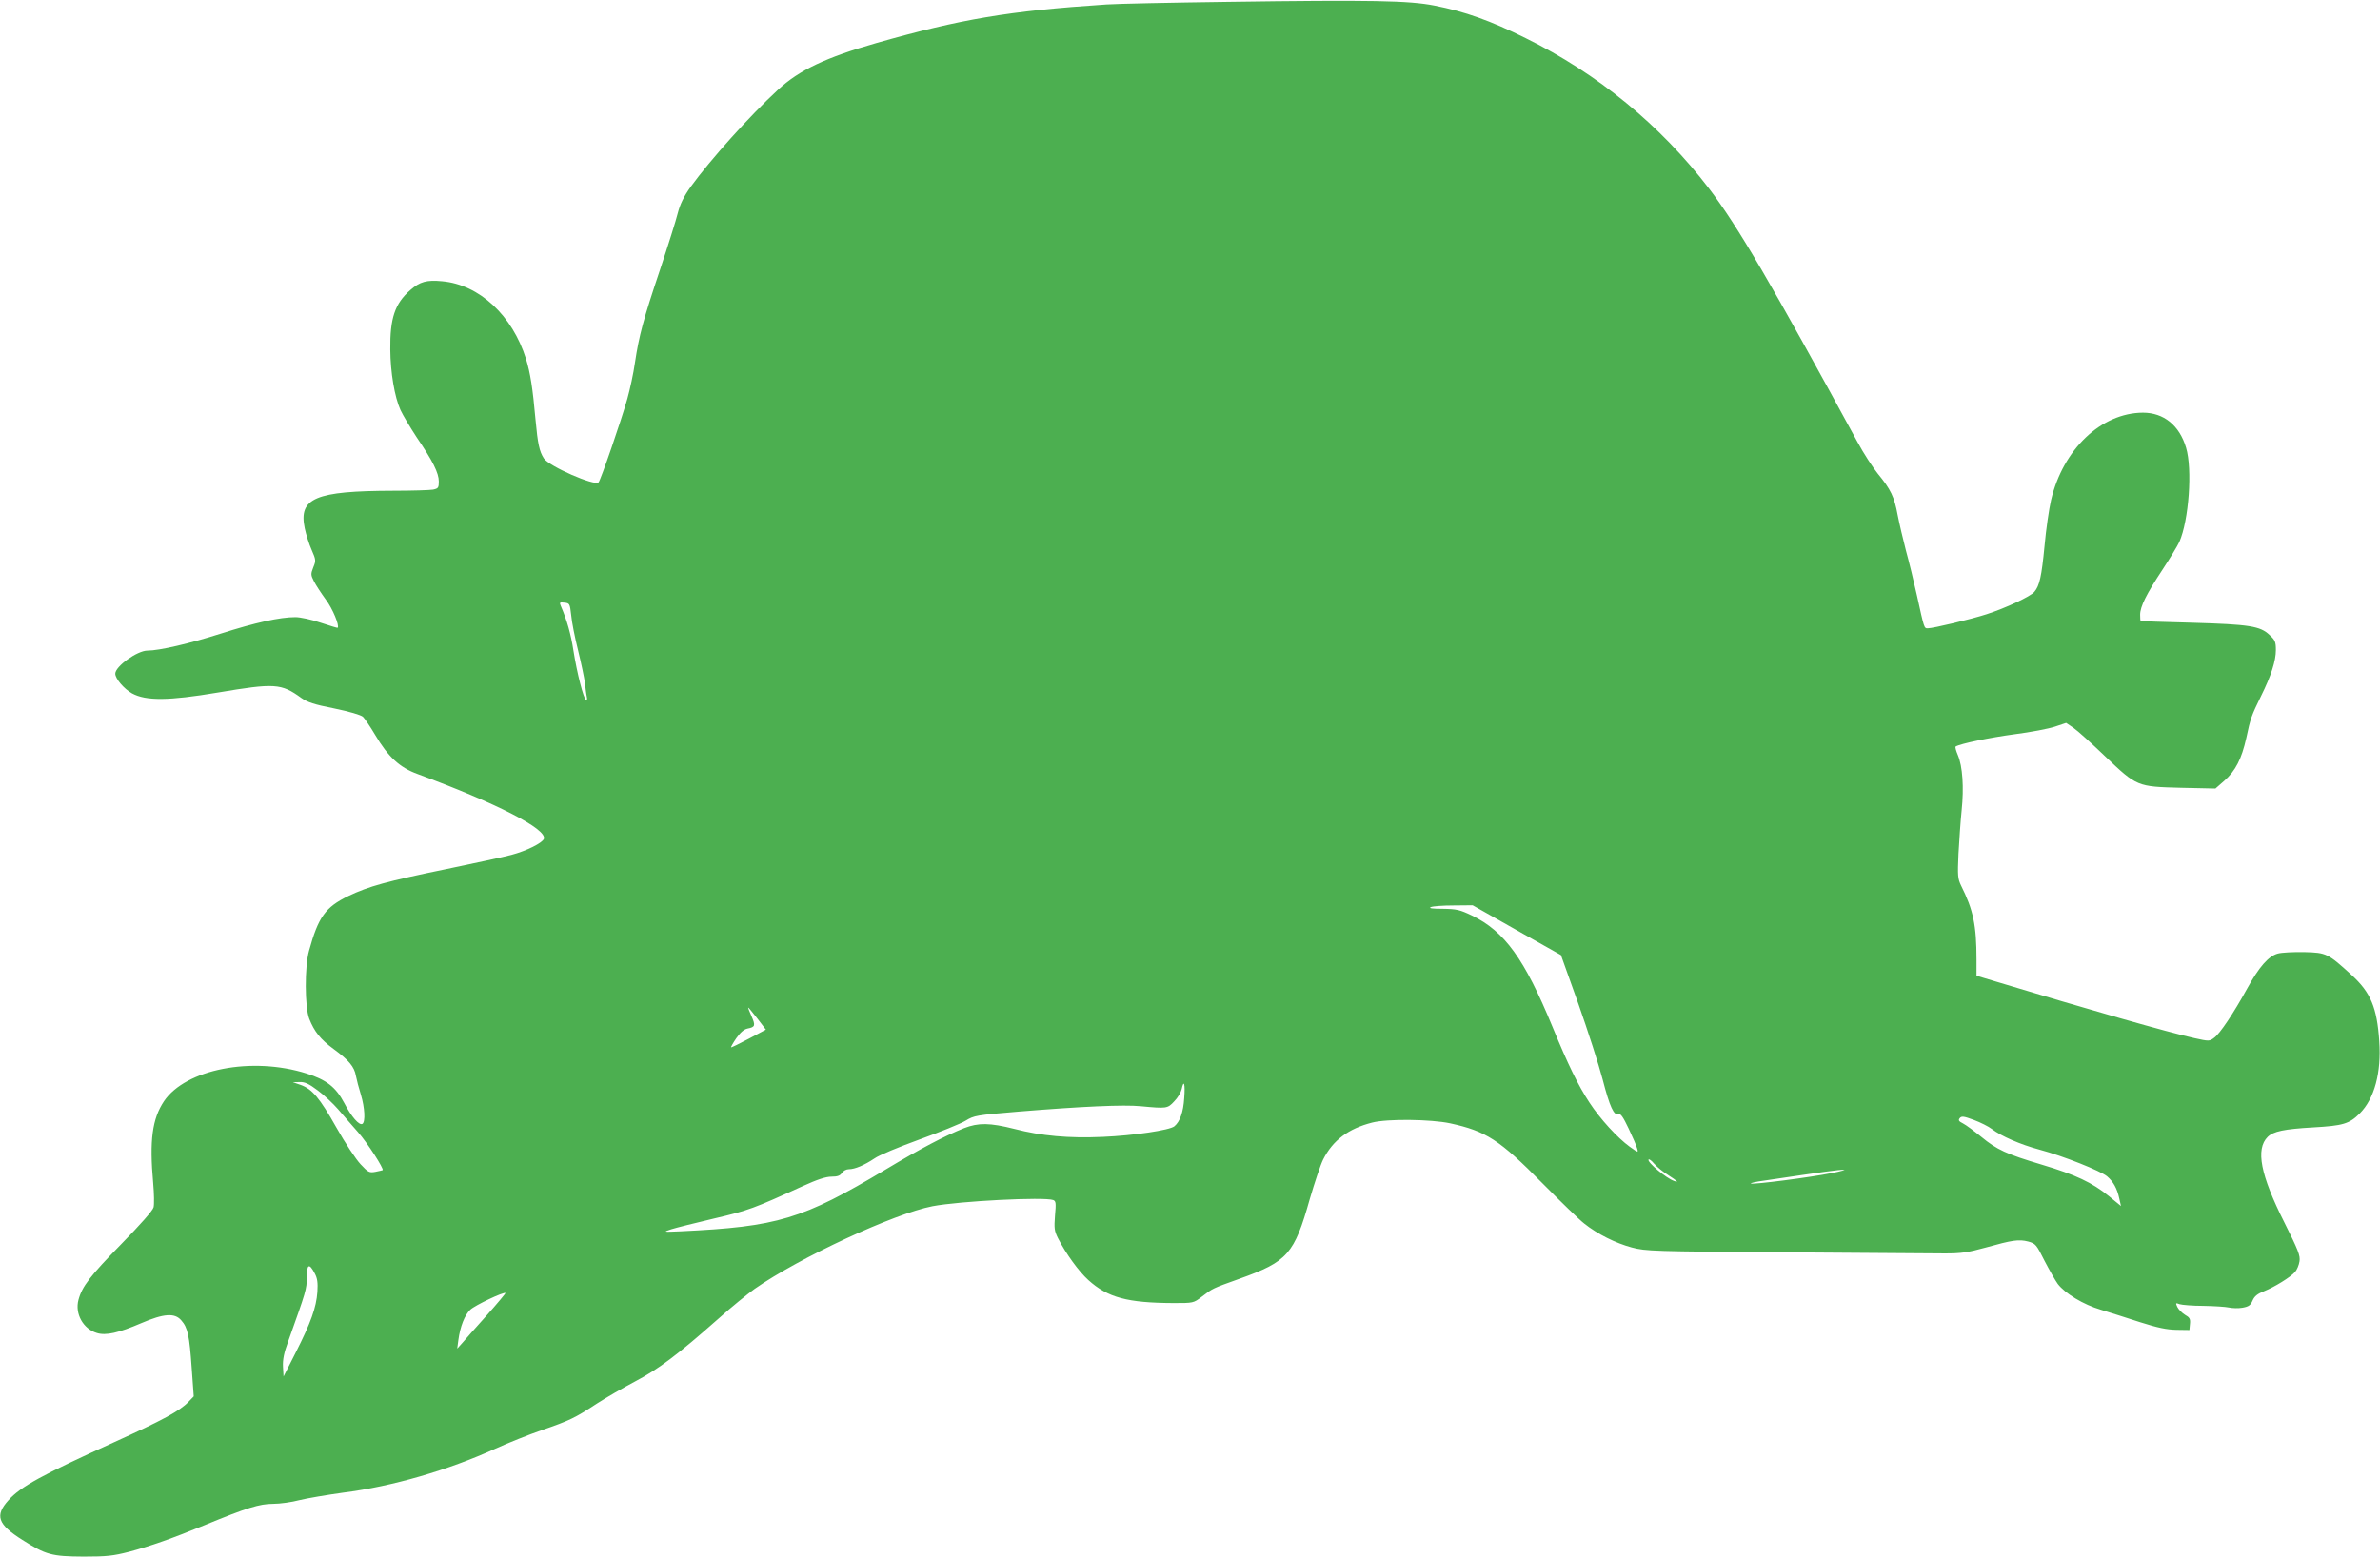 <?xml version="1.0" standalone="no"?>
<!DOCTYPE svg PUBLIC "-//W3C//DTD SVG 20010904//EN"
 "http://www.w3.org/TR/2001/REC-SVG-20010904/DTD/svg10.dtd">
<svg version="1.0" xmlns="http://www.w3.org/2000/svg"
 width="1280pt" height="838pt" viewBox="0 0 1280 838"
 preserveAspectRatio="xMidYMid meet">
<g transform="translate(0,838) scale(0.1,-0.1)"
fill="#4caf50" stroke="none">
<path d="M6600 8370 c-300 -4 -592 -10 -650 -14 -528 -35 -780 -78 -1235 -207
-273 -78 -417 -146 -531 -252 -153 -141 -364 -377 -468 -520 -39 -55 -58 -94
-71 -144 -9 -37 -52 -174 -95 -303 -91 -271 -113 -355 -135 -500 -8 -58 -27
-145 -41 -195 -32 -114 -143 -437 -155 -450 -20 -21 -266 86 -294 129 -24 37
-33 78 -45 209 -15 169 -28 251 -51 326 -73 234 -251 400 -451 418 -83 8 -120
-2 -172 -48 -82 -72 -109 -151 -107 -319 1 -124 23 -255 55 -326 13 -28 52
-93 86 -145 88 -129 120 -194 120 -239 0 -34 -3 -38 -31 -44 -17 -3 -113 -6
-213 -6 -421 -1 -511 -39 -477 -202 7 -33 23 -85 37 -116 23 -53 24 -58 9 -94
-14 -36 -14 -41 4 -76 10 -20 39 -64 63 -97 37 -49 75 -141 64 -152 -1 -2 -42
11 -91 27 -49 17 -110 30 -136 30 -84 0 -215 -29 -403 -89 -166 -53 -329 -91
-393 -91 -55 0 -173 -85 -173 -124 0 -27 47 -82 90 -106 75 -41 197 -40 459 4
310 52 343 50 452 -29 33 -23 69 -35 176 -56 83 -17 143 -35 155 -45 10 -10
40 -54 66 -98 70 -118 131 -175 228 -210 427 -158 698 -297 679 -349 -9 -22
-92 -64 -175 -86 -41 -11 -198 -45 -348 -76 -322 -66 -419 -93 -528 -145 -124
-60 -162 -113 -212 -295 -24 -85 -23 -303 1 -365 27 -69 61 -112 131 -163 82
-60 112 -96 120 -144 4 -21 16 -67 27 -102 21 -70 25 -146 8 -157 -17 -10 -59
38 -98 113 -45 85 -95 124 -202 158 -294 93 -651 23 -767 -149 -63 -95 -79
-209 -58 -442 5 -56 6 -114 2 -129 -4 -17 -73 -95 -175 -199 -166 -170 -210
-227 -229 -299 -20 -74 25 -156 99 -178 48 -15 116 0 239 53 121 52 180 56
215 15 35 -39 44 -84 56 -256 l11 -153 -29 -30 c-44 -47 -140 -99 -398 -216
-392 -178 -503 -239 -569 -312 -75 -83 -59 -130 74 -214 128 -81 157 -89 330
-90 125 0 159 4 245 26 113 30 237 74 405 143 228 94 296 115 369 115 37 0
101 9 142 20 41 10 147 28 234 40 267 34 565 121 820 237 66 30 178 75 248 99
150 52 178 65 295 142 48 31 141 85 207 120 127 67 226 141 450 339 69 62 157
133 193 159 242 169 750 405 957 445 147 28 602 51 650 33 14 -6 15 -17 9 -83
-5 -68 -4 -82 16 -122 43 -84 112 -179 163 -225 105 -95 211 -123 459 -124
105 0 107 0 150 33 61 47 57 45 205 98 258 92 294 133 377 428 26 89 58 185
72 213 52 104 137 167 264 199 82 21 315 18 419 -4 193 -42 265 -88 496 -322
99 -100 200 -198 225 -217 71 -57 170 -106 256 -129 76 -20 112 -21 829 -26
413 -3 797 -6 855 -6 88 0 123 5 217 31 147 41 180 46 231 33 40 -11 44 -16
88 -104 26 -50 58 -106 71 -124 40 -52 137 -111 232 -139 47 -15 142 -44 211
-67 94 -30 143 -40 195 -41 l70 -1 3 33 c3 27 -2 35 -27 49 -16 10 -35 29 -41
42 -10 22 -9 23 12 15 13 -4 70 -9 128 -9 58 -1 120 -5 138 -9 18 -4 51 -5 73
-1 33 6 43 13 54 39 10 23 26 36 62 50 57 23 141 75 166 103 10 11 21 37 24
57 5 31 -6 59 -81 209 -129 256 -156 395 -90 461 31 30 88 42 244 51 161 9
195 19 251 75 79 79 117 220 105 389 -12 181 -46 262 -149 356 -127 116 -135
120 -254 123 -57 1 -122 -2 -143 -8 -50 -14 -100 -71 -165 -189 -72 -131 -146
-242 -177 -264 -25 -19 -28 -19 -105 -2 -141 31 -560 151 -1090 311 l-83 25 0
87 c0 184 -17 266 -83 398 -18 37 -19 53 -14 170 4 71 11 176 17 234 13 124 5
238 -20 297 -10 24 -16 44 -12 47 27 16 183 48 316 66 87 11 185 30 218 41
l60 20 40 -27 c22 -15 98 -84 169 -152 172 -164 173 -164 409 -170 l185 -4 48
42 c60 53 93 118 118 230 22 105 28 121 79 225 55 111 80 190 80 248 0 43 -4
54 -34 81 -50 48 -107 57 -416 66 -151 4 -276 8 -277 9 -2 1 -3 16 -3 34 0 44
34 112 120 242 40 61 81 128 91 150 51 116 71 391 36 507 -36 120 -120 188
-232 188 -224 -1 -430 -197 -494 -470 -11 -47 -27 -157 -35 -246 -16 -166 -27
-215 -55 -248 -21 -25 -154 -87 -256 -120 -83 -27 -287 -76 -317 -76 -20 0
-19 -2 -58 175 -17 77 -44 187 -60 245 -15 58 -35 143 -44 189 -18 98 -37 138
-107 223 -28 35 -77 110 -108 168 -468 860 -645 1163 -799 1365 -260 340 -599
619 -987 810 -189 94 -327 143 -490 175 -137 27 -336 31 -1115 20z m-3528
-3300 c3 -36 20 -121 37 -189 17 -69 33 -147 37 -175 3 -28 7 -62 10 -74 3
-13 1 -21 -4 -18 -14 8 -49 146 -68 266 -14 90 -34 162 -69 243 -7 16 -4 18
21 15 28 -3 29 -6 36 -68z m5085 -1694 l238 -134 94 -263 c51 -145 110 -328
130 -405 39 -150 61 -197 86 -188 11 5 25 -16 54 -77 22 -46 43 -95 46 -108 7
-23 5 -22 -40 10 -66 48 -159 149 -217 238 -60 91 -116 206 -198 406 -151 367
-258 515 -434 600 -65 31 -82 35 -157 36 -56 0 -77 3 -64 9 11 5 66 9 122 9
l103 1 237 -134z m-4084 -475 l46 -60 -92 -49 c-51 -27 -94 -48 -95 -46 -2 1
10 23 28 49 22 31 41 48 61 52 41 8 43 16 20 68 -11 25 -19 45 -17 45 2 0 24
-27 49 -59z m-2364 -387 c34 -25 83 -71 109 -101 26 -30 74 -86 107 -123 51
-58 141 -198 133 -205 -2 -1 -19 -5 -39 -9 -33 -6 -39 -3 -80 41 -25 27 -83
114 -129 196 -91 161 -131 209 -194 231 l-41 14 37 1 c28 1 49 -9 97 -45z
m4660 -41 c-5 -77 -23 -127 -53 -152 -25 -21 -220 -50 -386 -57 -182 -8 -329
5 -475 43 -131 33 -193 34 -270 4 -105 -42 -234 -110 -421 -222 -450 -269
-581 -308 -1104 -333 -95 -4 -95 -4 -50 11 25 8 129 34 231 58 184 43 213 54
476 174 79 36 125 51 155 51 32 0 46 5 56 20 7 11 23 20 37 20 33 0 84 22 138
58 23 17 132 62 242 102 110 40 222 85 248 101 46 28 57 30 285 49 343 28 566
38 657 29 139 -13 144 -13 180 26 19 19 36 48 40 65 12 56 20 30 14 -47z
m4344 -167 c50 -38 152 -83 257 -111 127 -34 327 -114 362 -143 34 -29 54 -65
66 -120 l9 -40 -66 54 c-89 72 -177 114 -358 168 -194 58 -243 81 -327 150
-38 31 -82 64 -98 72 -24 12 -27 18 -18 29 10 12 22 10 76 -10 35 -13 79 -35
97 -49z m-1742 -247 c52 -34 60 -42 32 -32 -43 15 -145 101 -137 115 3 4 16
-5 30 -22 14 -16 47 -44 75 -61z m879 10 c-115 -23 -417 -62 -433 -56 -7 2 26
10 73 16 335 50 398 58 425 58 17 1 -13 -8 -65 -18z m-8157 -540 c14 -26 17
-49 14 -99 -6 -84 -35 -165 -116 -325 l-66 -130 -3 52 c-2 39 5 75 29 140 95
266 99 278 99 341 0 72 13 79 43 21z m924 -226 c-58 -65 -117 -131 -131 -148
l-27 -30 6 45 c10 75 34 135 64 164 25 24 181 98 190 90 1 -1 -44 -56 -102
-121z"/>
</g>
</svg>
